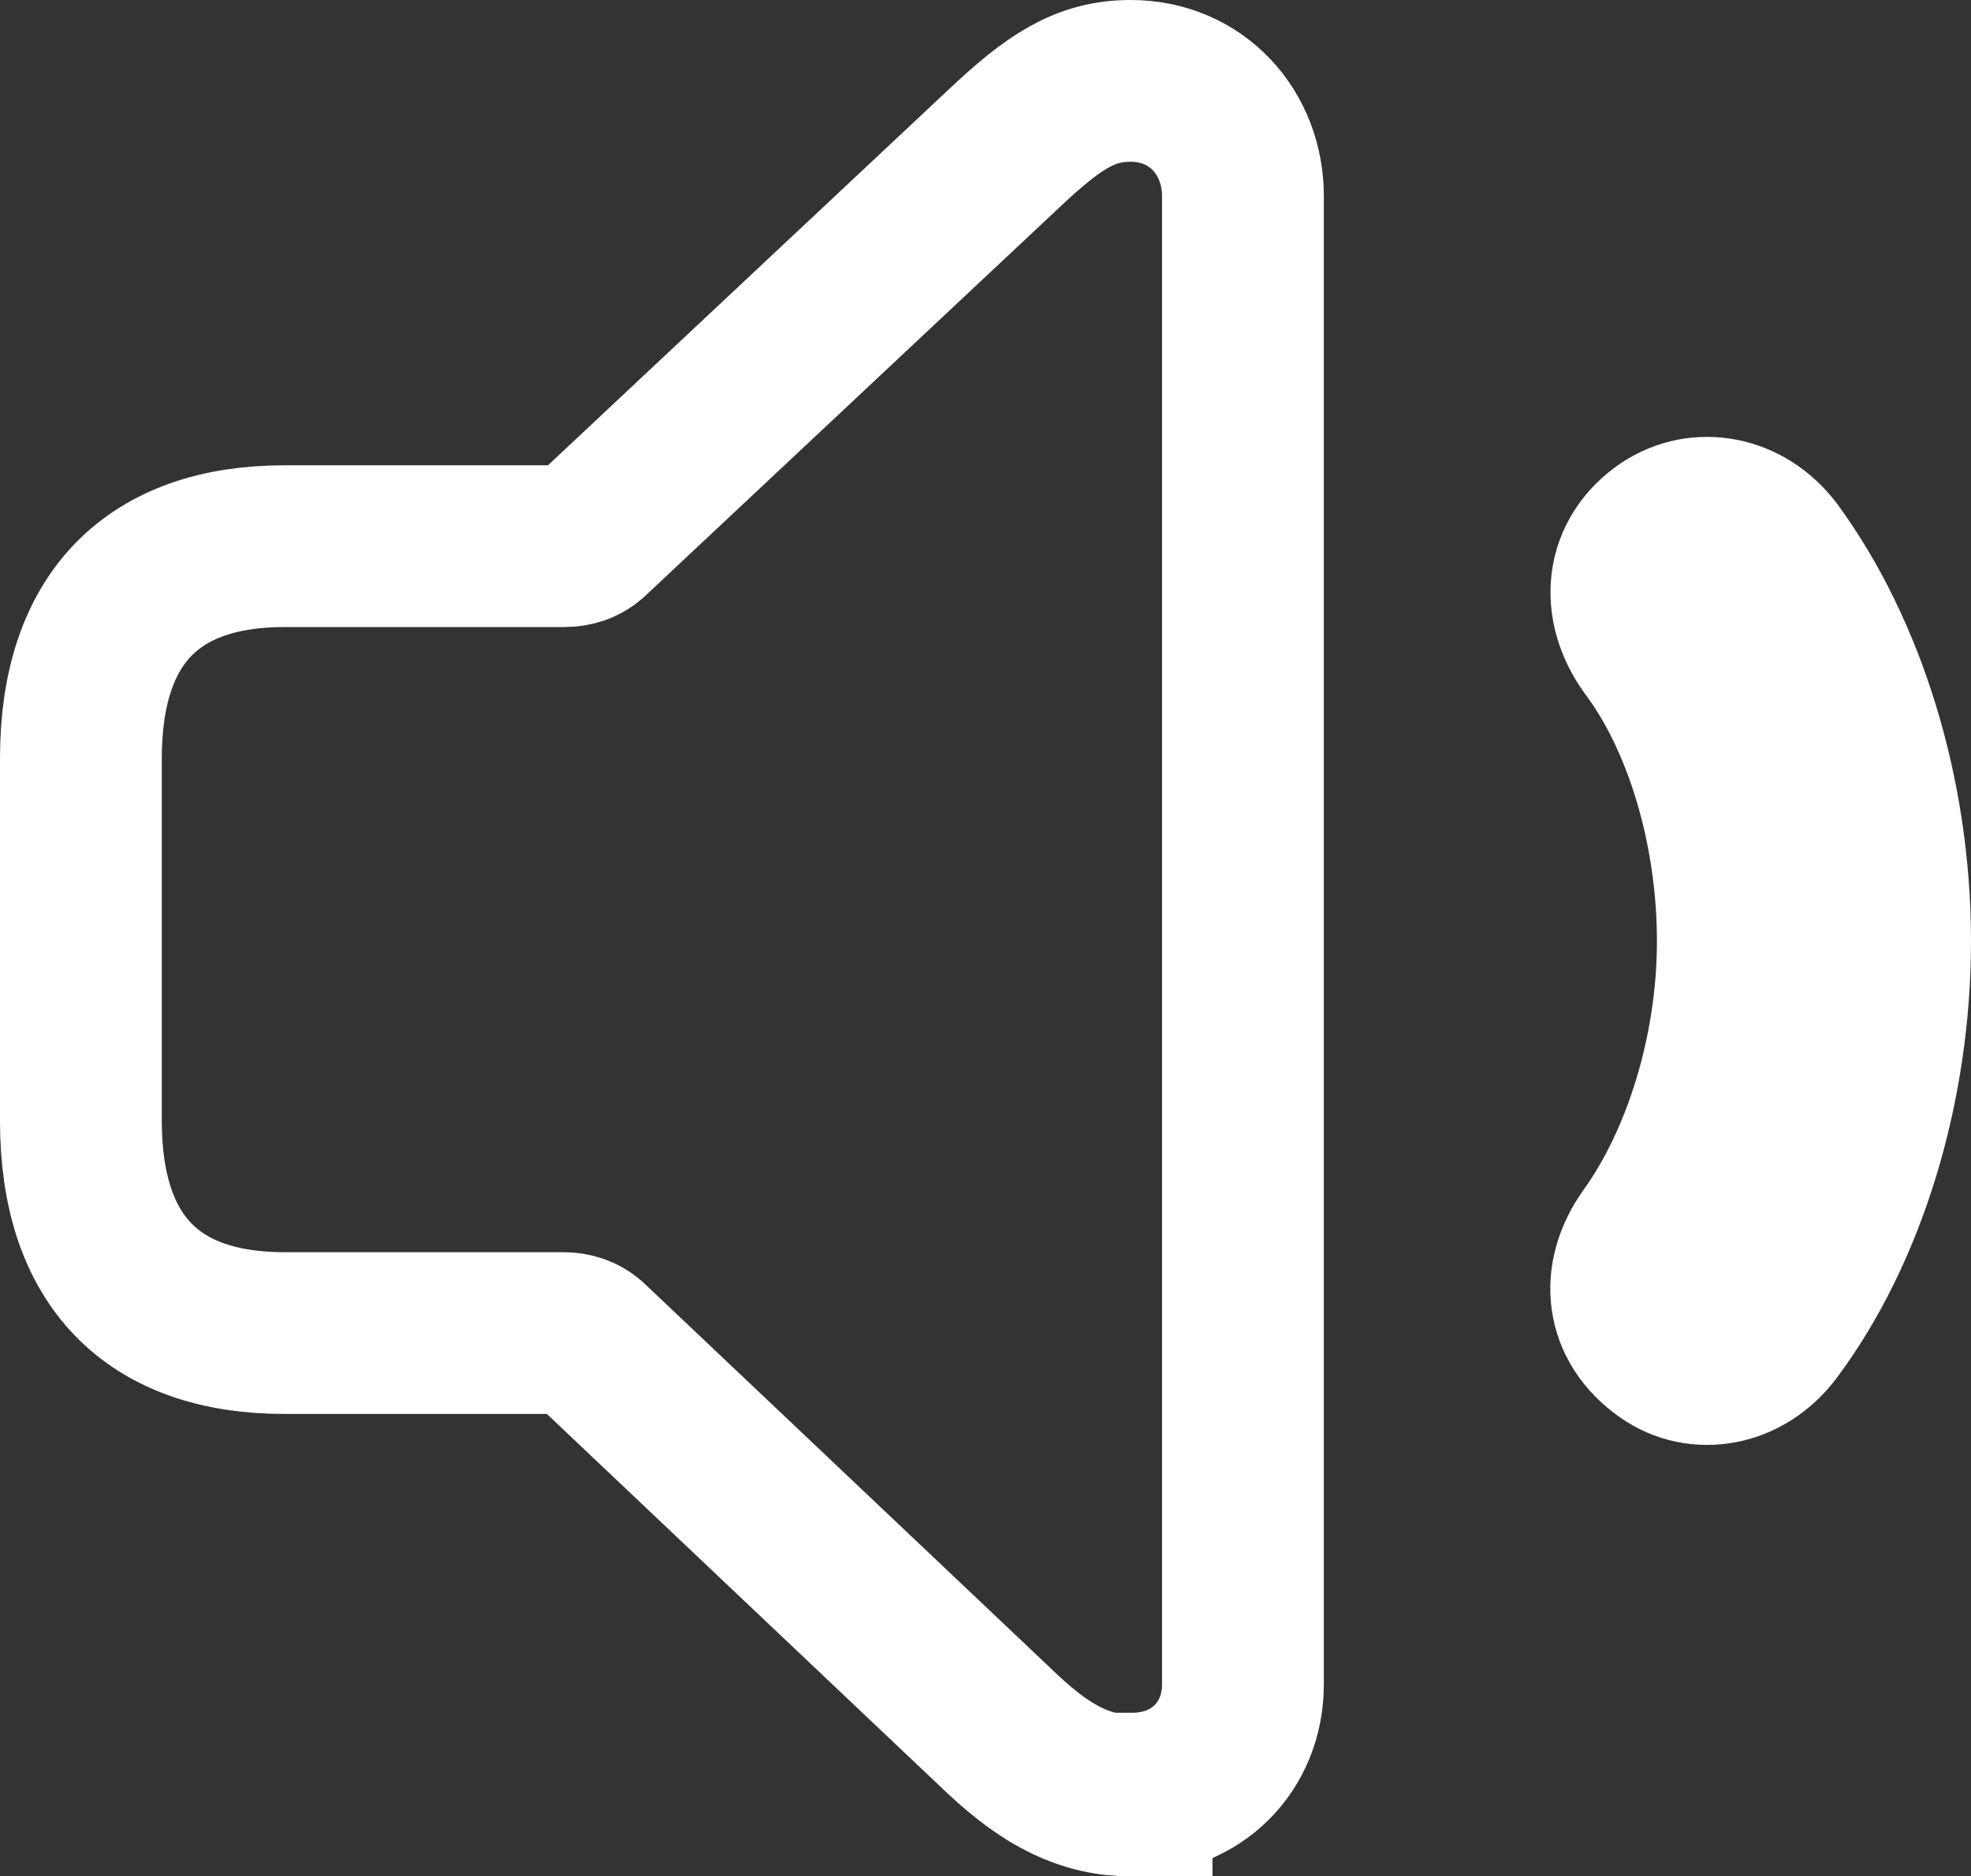 <?xml version="1.0" encoding="UTF-8"?><svg id="Calque_2" xmlns="http://www.w3.org/2000/svg" viewBox="0 0 20.71 19.72"><rect x="0" y="0" width="20.71" height="19.72" fill="#333333" stroke="none"/><g id="Calque_2-2"><g id="T2"><path d="M17.51,14.2c.34,.24,.82,.16,1.11-.23,.77-1.03,1.24-2.54,1.24-4.08s-.47-3.04-1.24-4.09c-.29-.38-.76-.46-1.11-.23-.43,.29-.48,.79-.17,1.22,.57,.76,.92,1.93,.92,3.1s-.37,2.33-.93,3.11c-.3,.42-.25,.9,.18,1.2Zm-5.61,4.65c.67,0,1.16-.49,1.16-1.15V2.06c0-.66-.48-1.21-1.18-1.21-.48,0-.81,.22-1.33,.71L6.19,5.65c-.07,.06-.16,.09-.26,.09H2.99c-1.39,0-2.14,.76-2.14,2.23v3.81c0,1.47,.75,2.23,2.14,2.23h2.93c.1,0,.19,.03,.26,.09l4.36,4.13c.47,.44,.87,.64,1.35,.64v-.02Z" style="fill:none; stroke:#fff; stroke-miterlimit:10; stroke-width:1.7px;"/></g></g></svg>